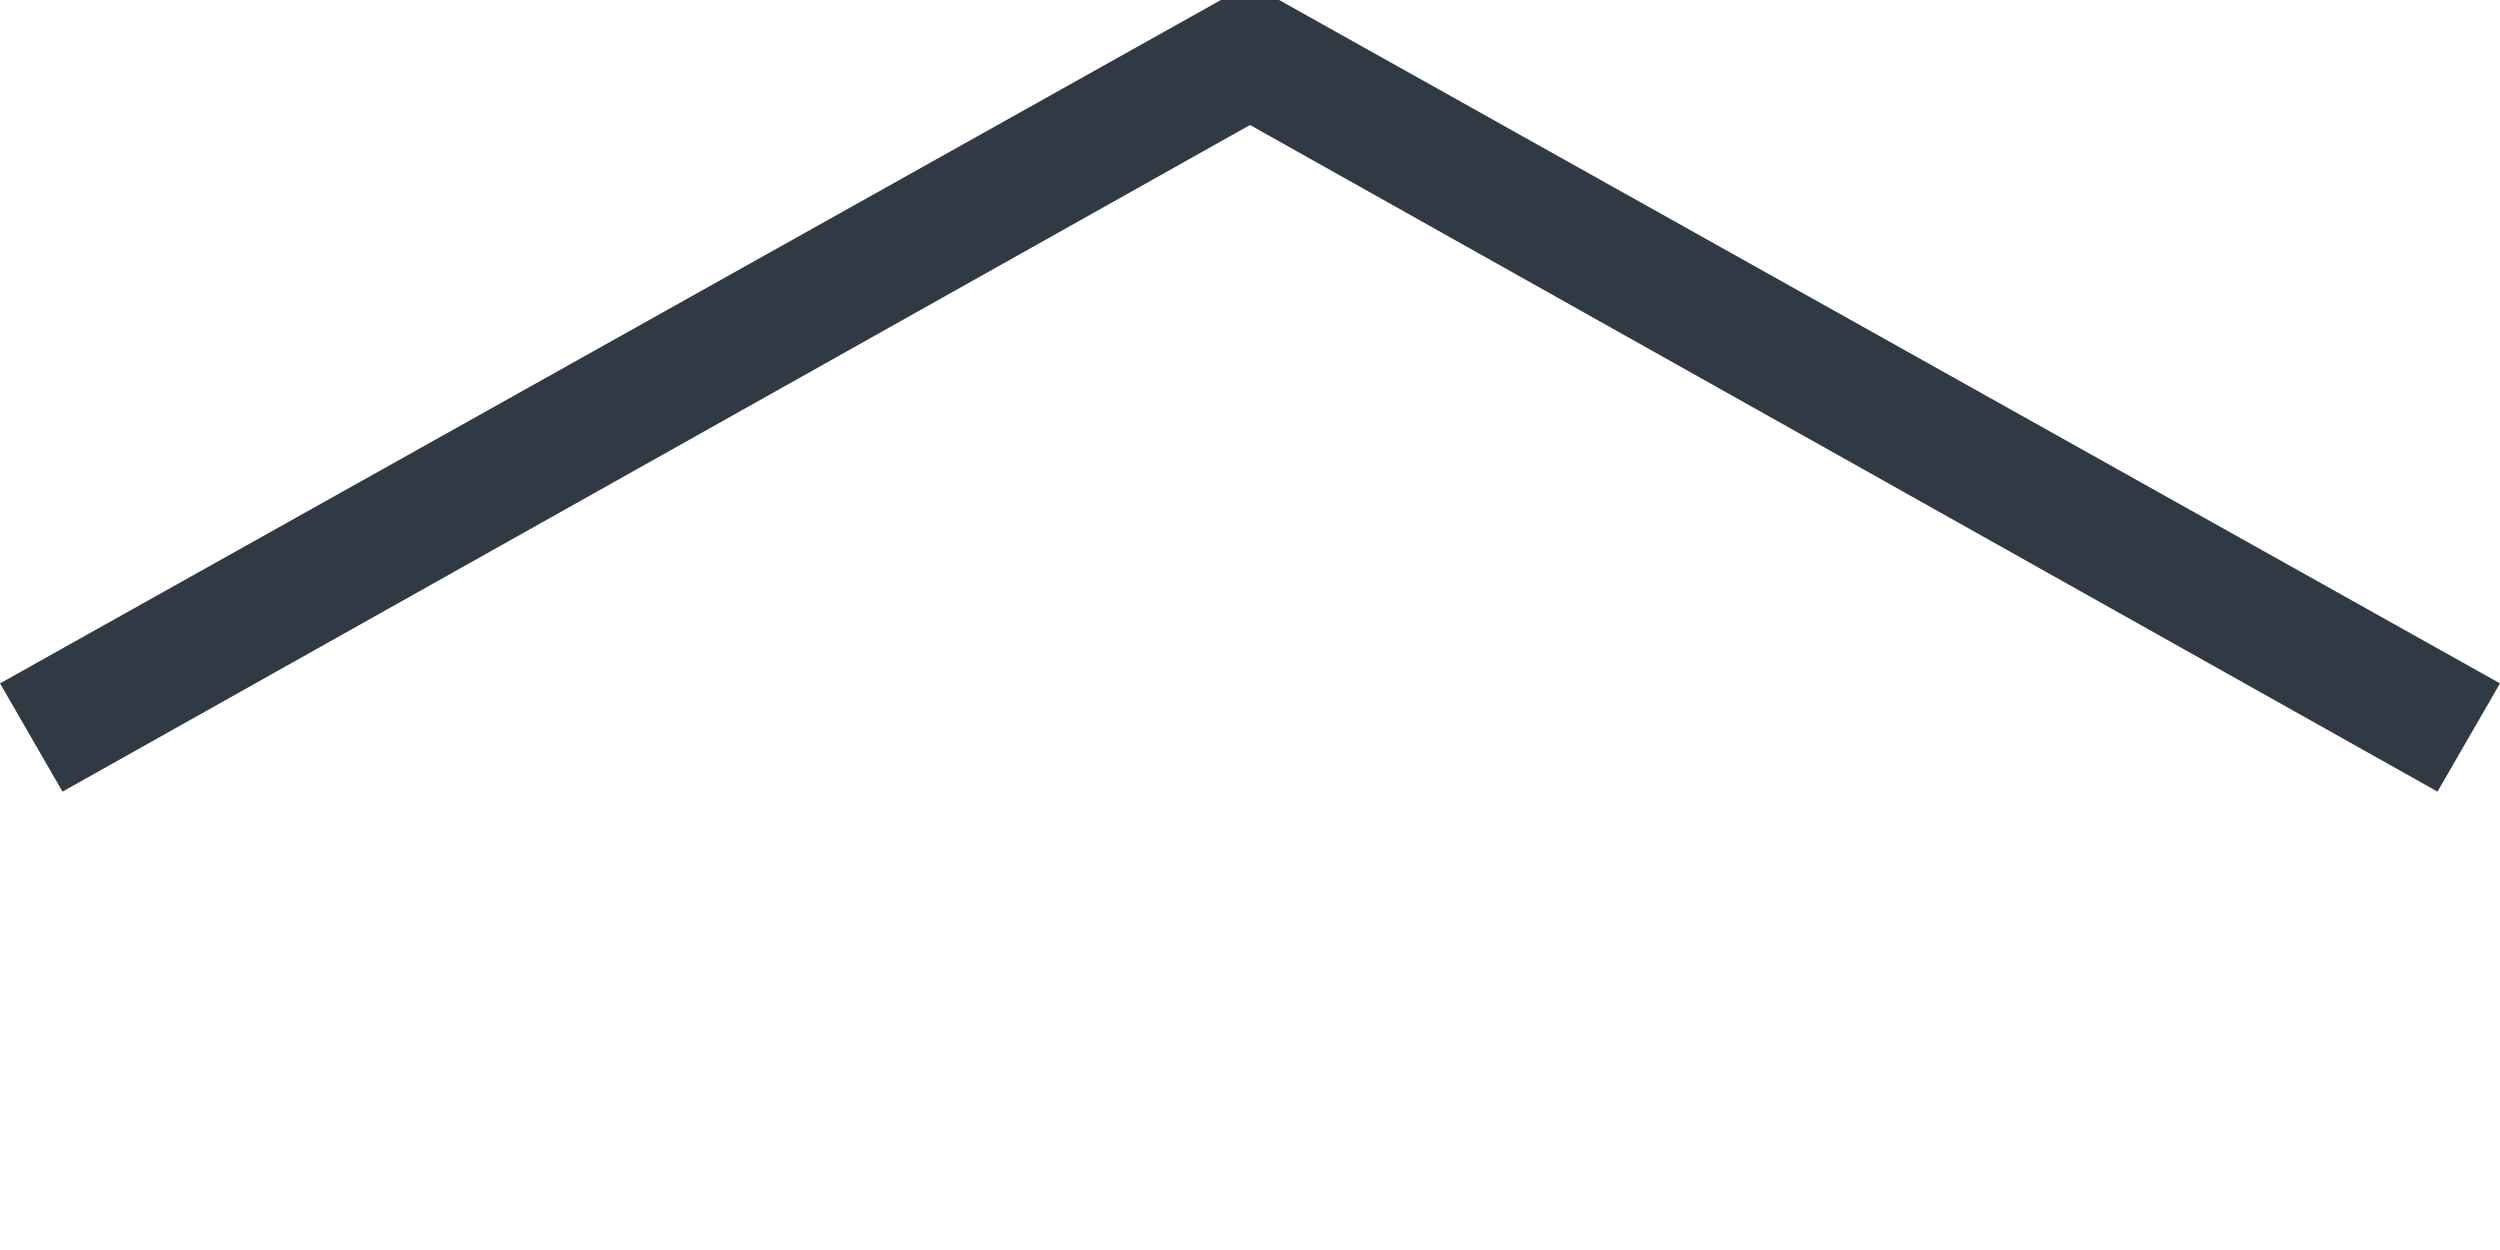 <?xml version="1.0" encoding="UTF-8"?>
<svg width="20px" height="10px" viewBox="0 0 20 10" version="1.1" xmlns="http://www.w3.org/2000/svg" xmlns:xlink="http://www.w3.org/1999/xlink">
    <title>BacktoTop</title>
    <g fill="#2F3A44">
        <polygon id="path-1" points="10.233 0 9.767 0 0 5.467 0.5 6.333 10 1 19.5 6.333 20 5.467"></polygon>
    </g>
</svg>